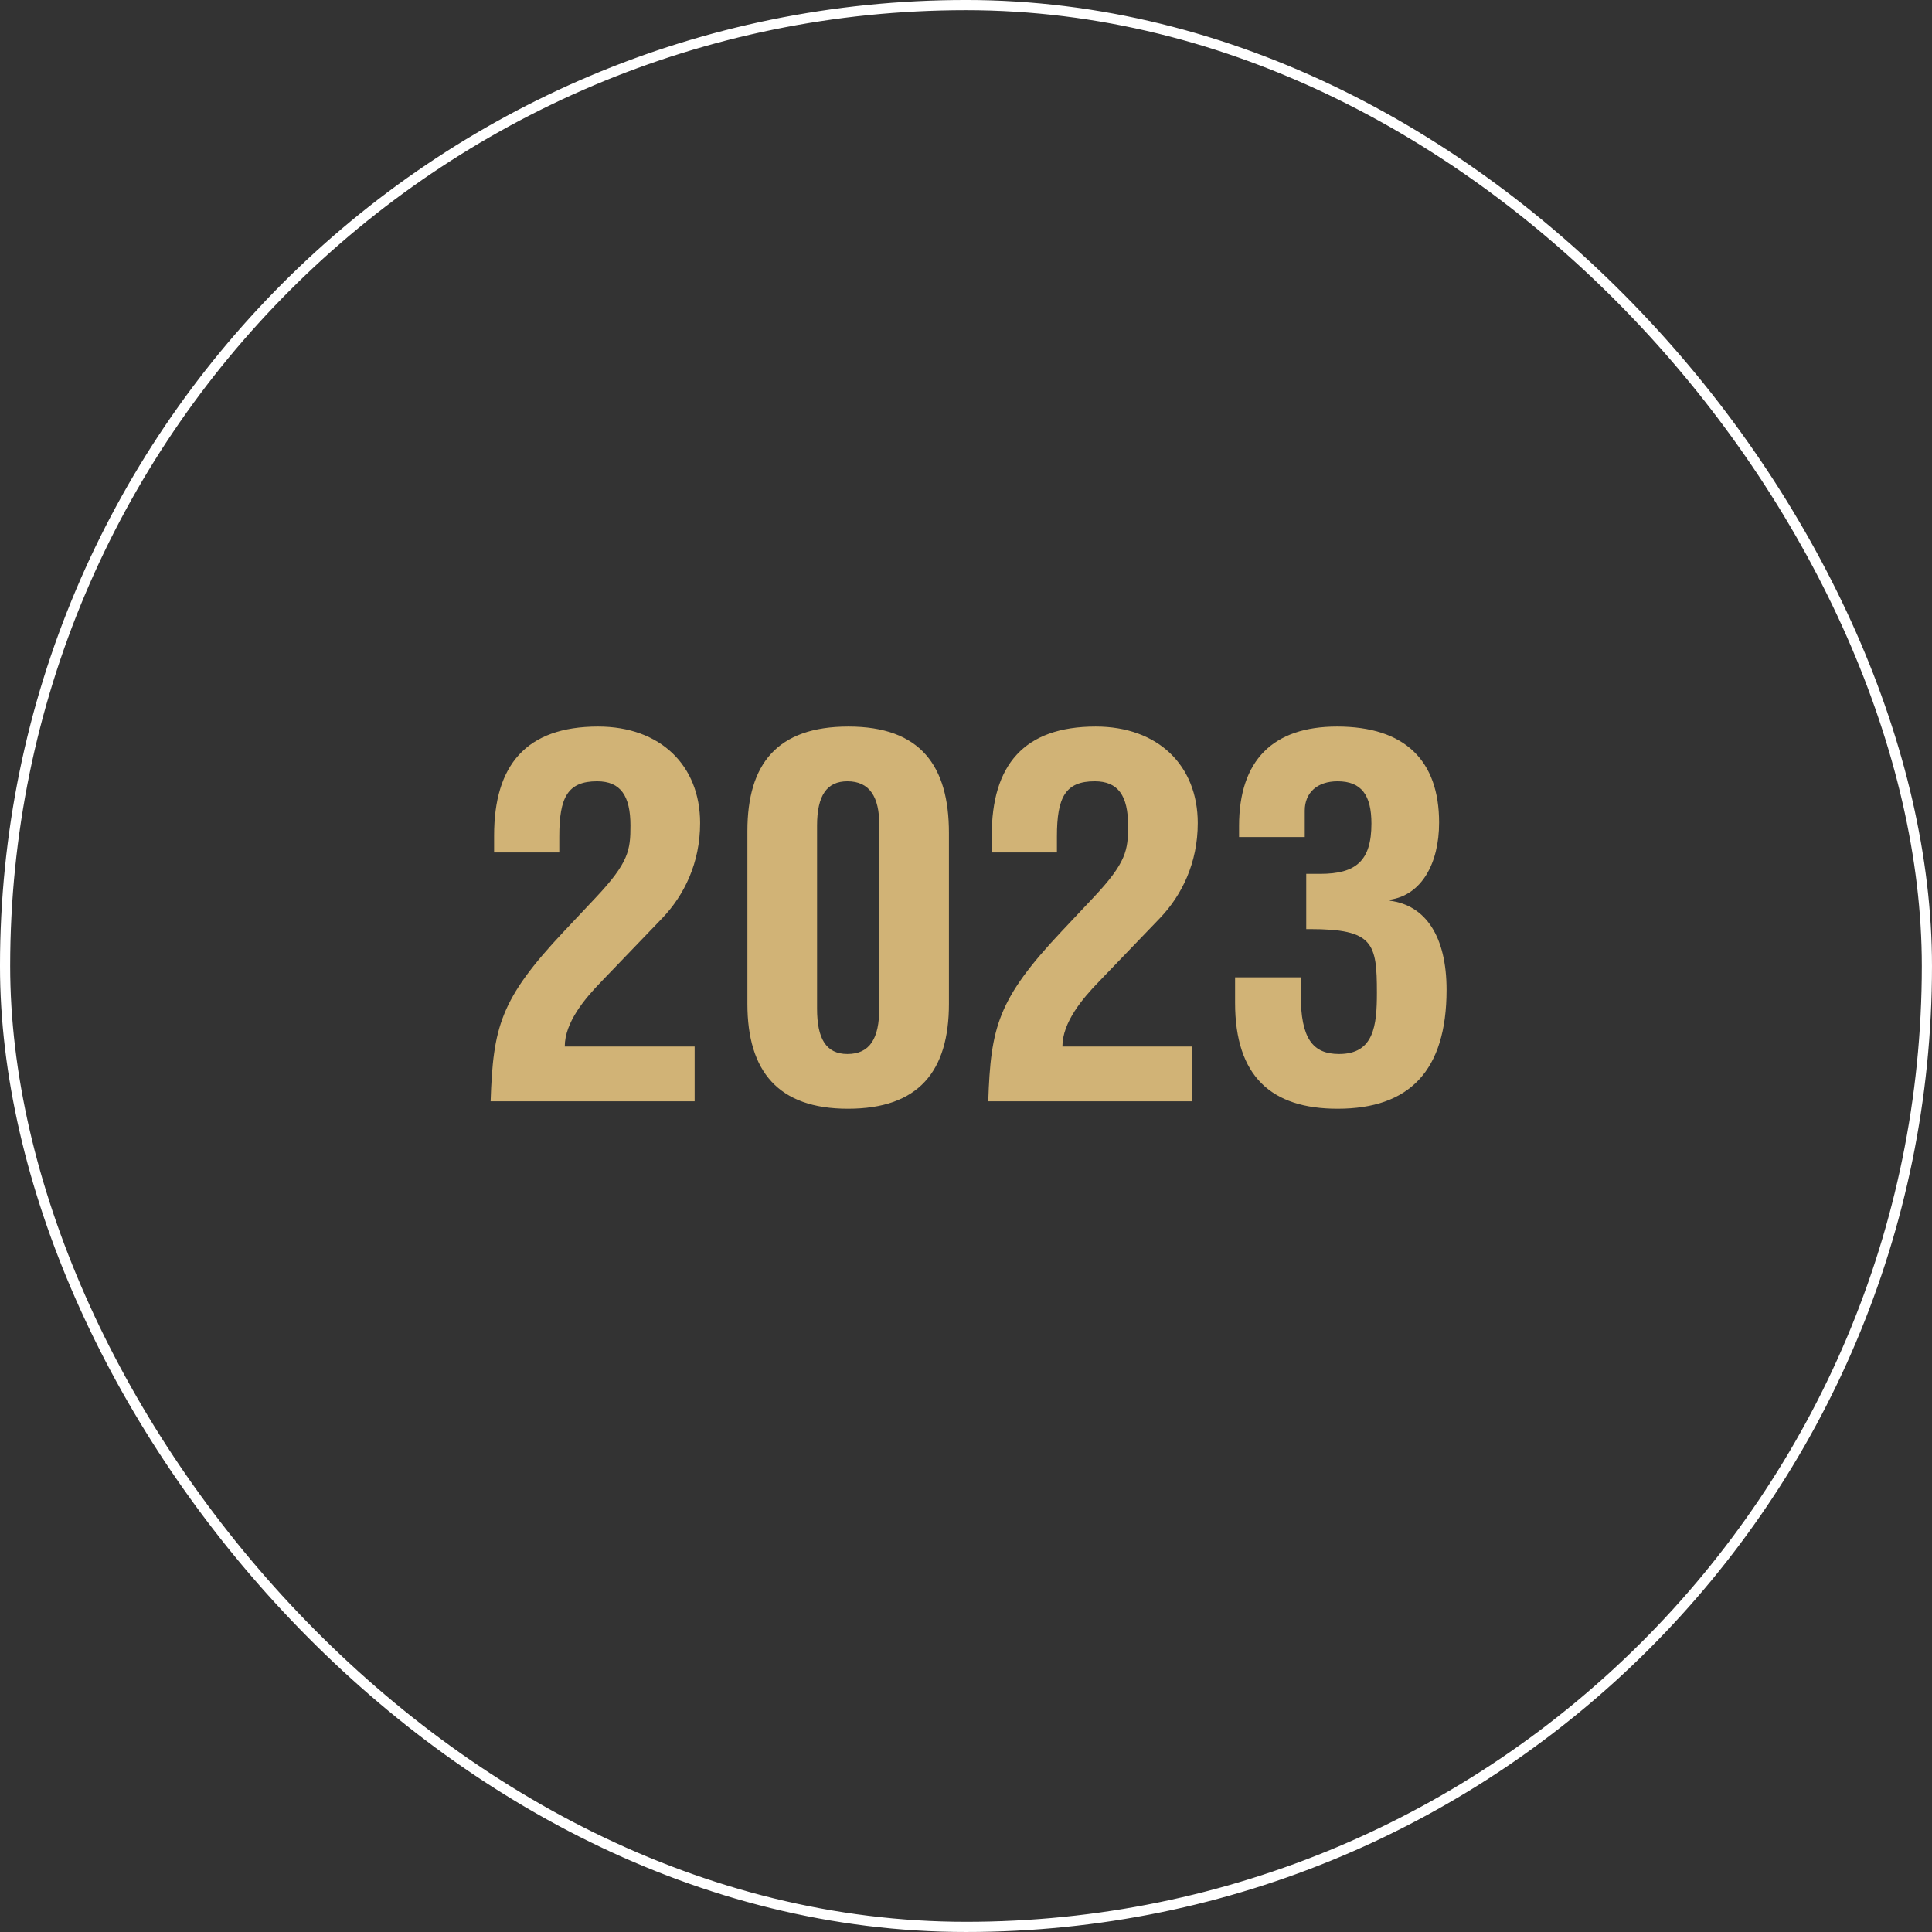 <svg xmlns="http://www.w3.org/2000/svg" width="132" height="132" viewBox="0 0 132 132" fill="none"><rect x="0" y="0" width="132" height="132" fill="#333333" stroke="none"/><rect x="0.347" y="0.347" width="131.305" height="131.305" rx="65.653" stroke="white" stroke-width="0.695"></rect><path d="M47.834 56.236C47.834 58.956 46.746 61.166 45.25 62.73L41.068 67.082C39.98 68.204 38.586 69.836 38.586 71.502H47.46V75.242H33.52C33.69 70.176 34.166 68.272 38.518 63.648L40.694 61.336C42.972 58.922 43.074 58.072 43.074 56.406C43.074 54.366 42.394 53.38 40.796 53.38C38.79 53.38 38.212 54.468 38.212 57.154V58.242H33.758V57.086C33.758 52.292 35.934 49.64 40.864 49.64C45.114 49.64 47.834 52.292 47.834 56.236ZM64.834 56.916V68.578C64.834 73.202 62.76 75.752 57.932 75.752C53.172 75.752 51.064 73.202 51.064 68.578V56.78C51.064 52.19 53.104 49.64 57.966 49.64C62.896 49.64 64.834 52.326 64.834 56.916ZM55.824 56.406V68.918C55.824 70.958 56.436 72.012 57.898 72.012C59.428 72.012 60.074 70.958 60.074 68.884V56.338C60.074 54.468 59.428 53.38 57.898 53.38C56.504 53.38 55.824 54.332 55.824 56.406ZM81.834 56.236C81.834 58.956 80.746 61.166 79.25 62.73L75.068 67.082C73.98 68.204 72.586 69.836 72.586 71.502H81.46V75.242H67.52C67.69 70.176 68.166 68.272 72.518 63.648L74.694 61.336C76.972 58.922 77.074 58.072 77.074 56.406C77.074 54.366 76.394 53.38 74.796 53.38C72.79 53.38 72.212 54.468 72.212 57.154V58.242H67.758V57.086C67.758 52.292 69.934 49.64 74.864 49.64C79.114 49.64 81.834 52.292 81.834 56.236ZM98.324 56.202C98.324 59.024 97.1 61.166 94.958 61.472V61.54C97.406 61.846 98.834 63.988 98.834 67.626C98.834 73.168 96.284 75.752 91.388 75.752C86.866 75.752 84.384 73.542 84.384 68.51V66.776H88.872V67.966C88.872 70.958 89.688 72.012 91.49 72.012C93.87 72.012 94.074 70.074 94.074 67.83C94.074 64.43 93.836 63.478 89.484 63.478H89.246V59.704H90.198C92.646 59.704 93.7 58.82 93.7 56.27C93.7 54.332 93.02 53.38 91.388 53.38C89.994 53.38 89.144 54.162 89.144 55.386V57.188H84.656V56.44C84.656 51.952 86.968 49.64 91.354 49.64C95.978 49.64 98.324 51.952 98.324 56.202Z" fill="#D1B376"></path></svg>